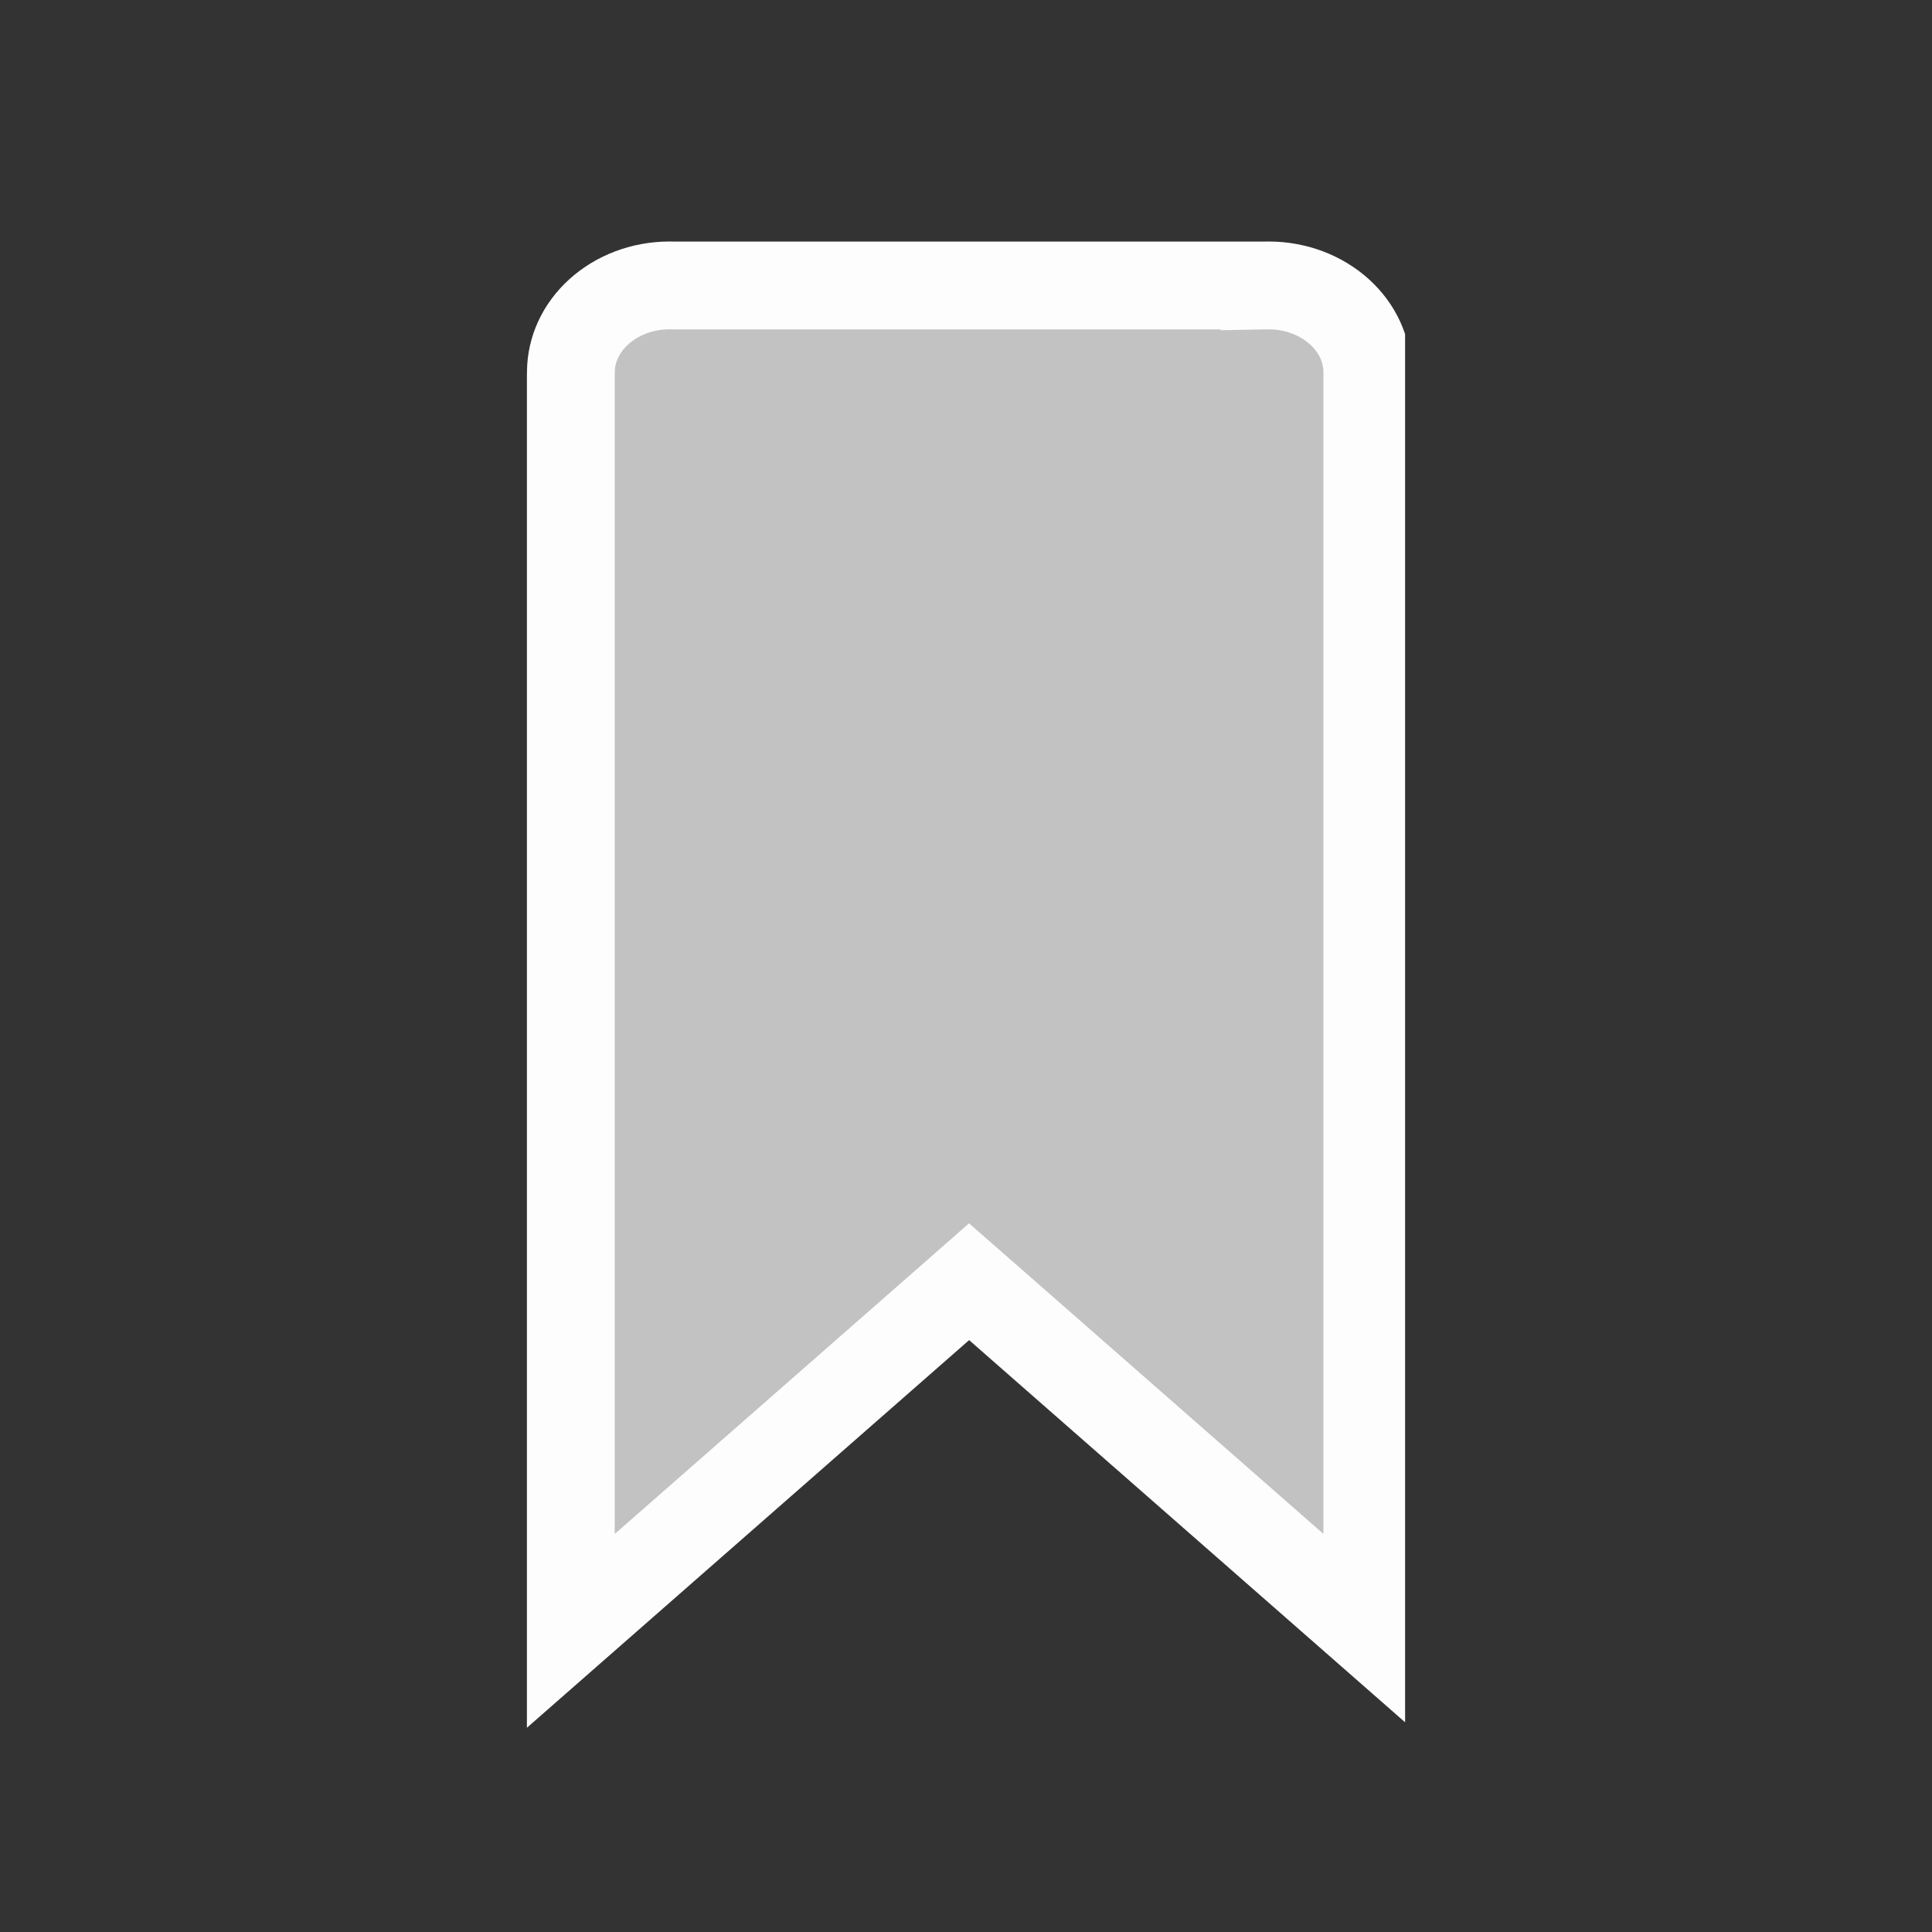 <?xml version="1.0" encoding="UTF-8"?> <svg xmlns="http://www.w3.org/2000/svg" width="22" height="22" viewBox="0 0 22 22" fill="none"><rect x="0" y="0" width="22" height="22" fill="#333333" stroke="none"/><g clip-path="url(#clip0_272_387)"><path d="M14.392 3.251V3.009L14.394 3.251L14.45 3.25C14.758 3.251 15.046 3.363 15.253 3.551C15.459 3.738 15.567 3.981 15.57 4.226V18.57L11.365 14.884L11.035 14.595L10.706 14.884L6.5 18.571V4.293L6.501 4.228C6.504 3.982 6.612 3.738 6.818 3.551C7.025 3.363 7.312 3.251 7.62 3.25L7.673 3.251L7.673 3.251H7.679H14.389H14.392Z" fill="#C2C2C2" stroke="#FDFDFD"></path></g><defs><clipPath id="clip0_272_387"><rect width="10" height="16.923" fill="white" transform="translate(6 2.75)"></rect></clipPath></defs></svg> 
